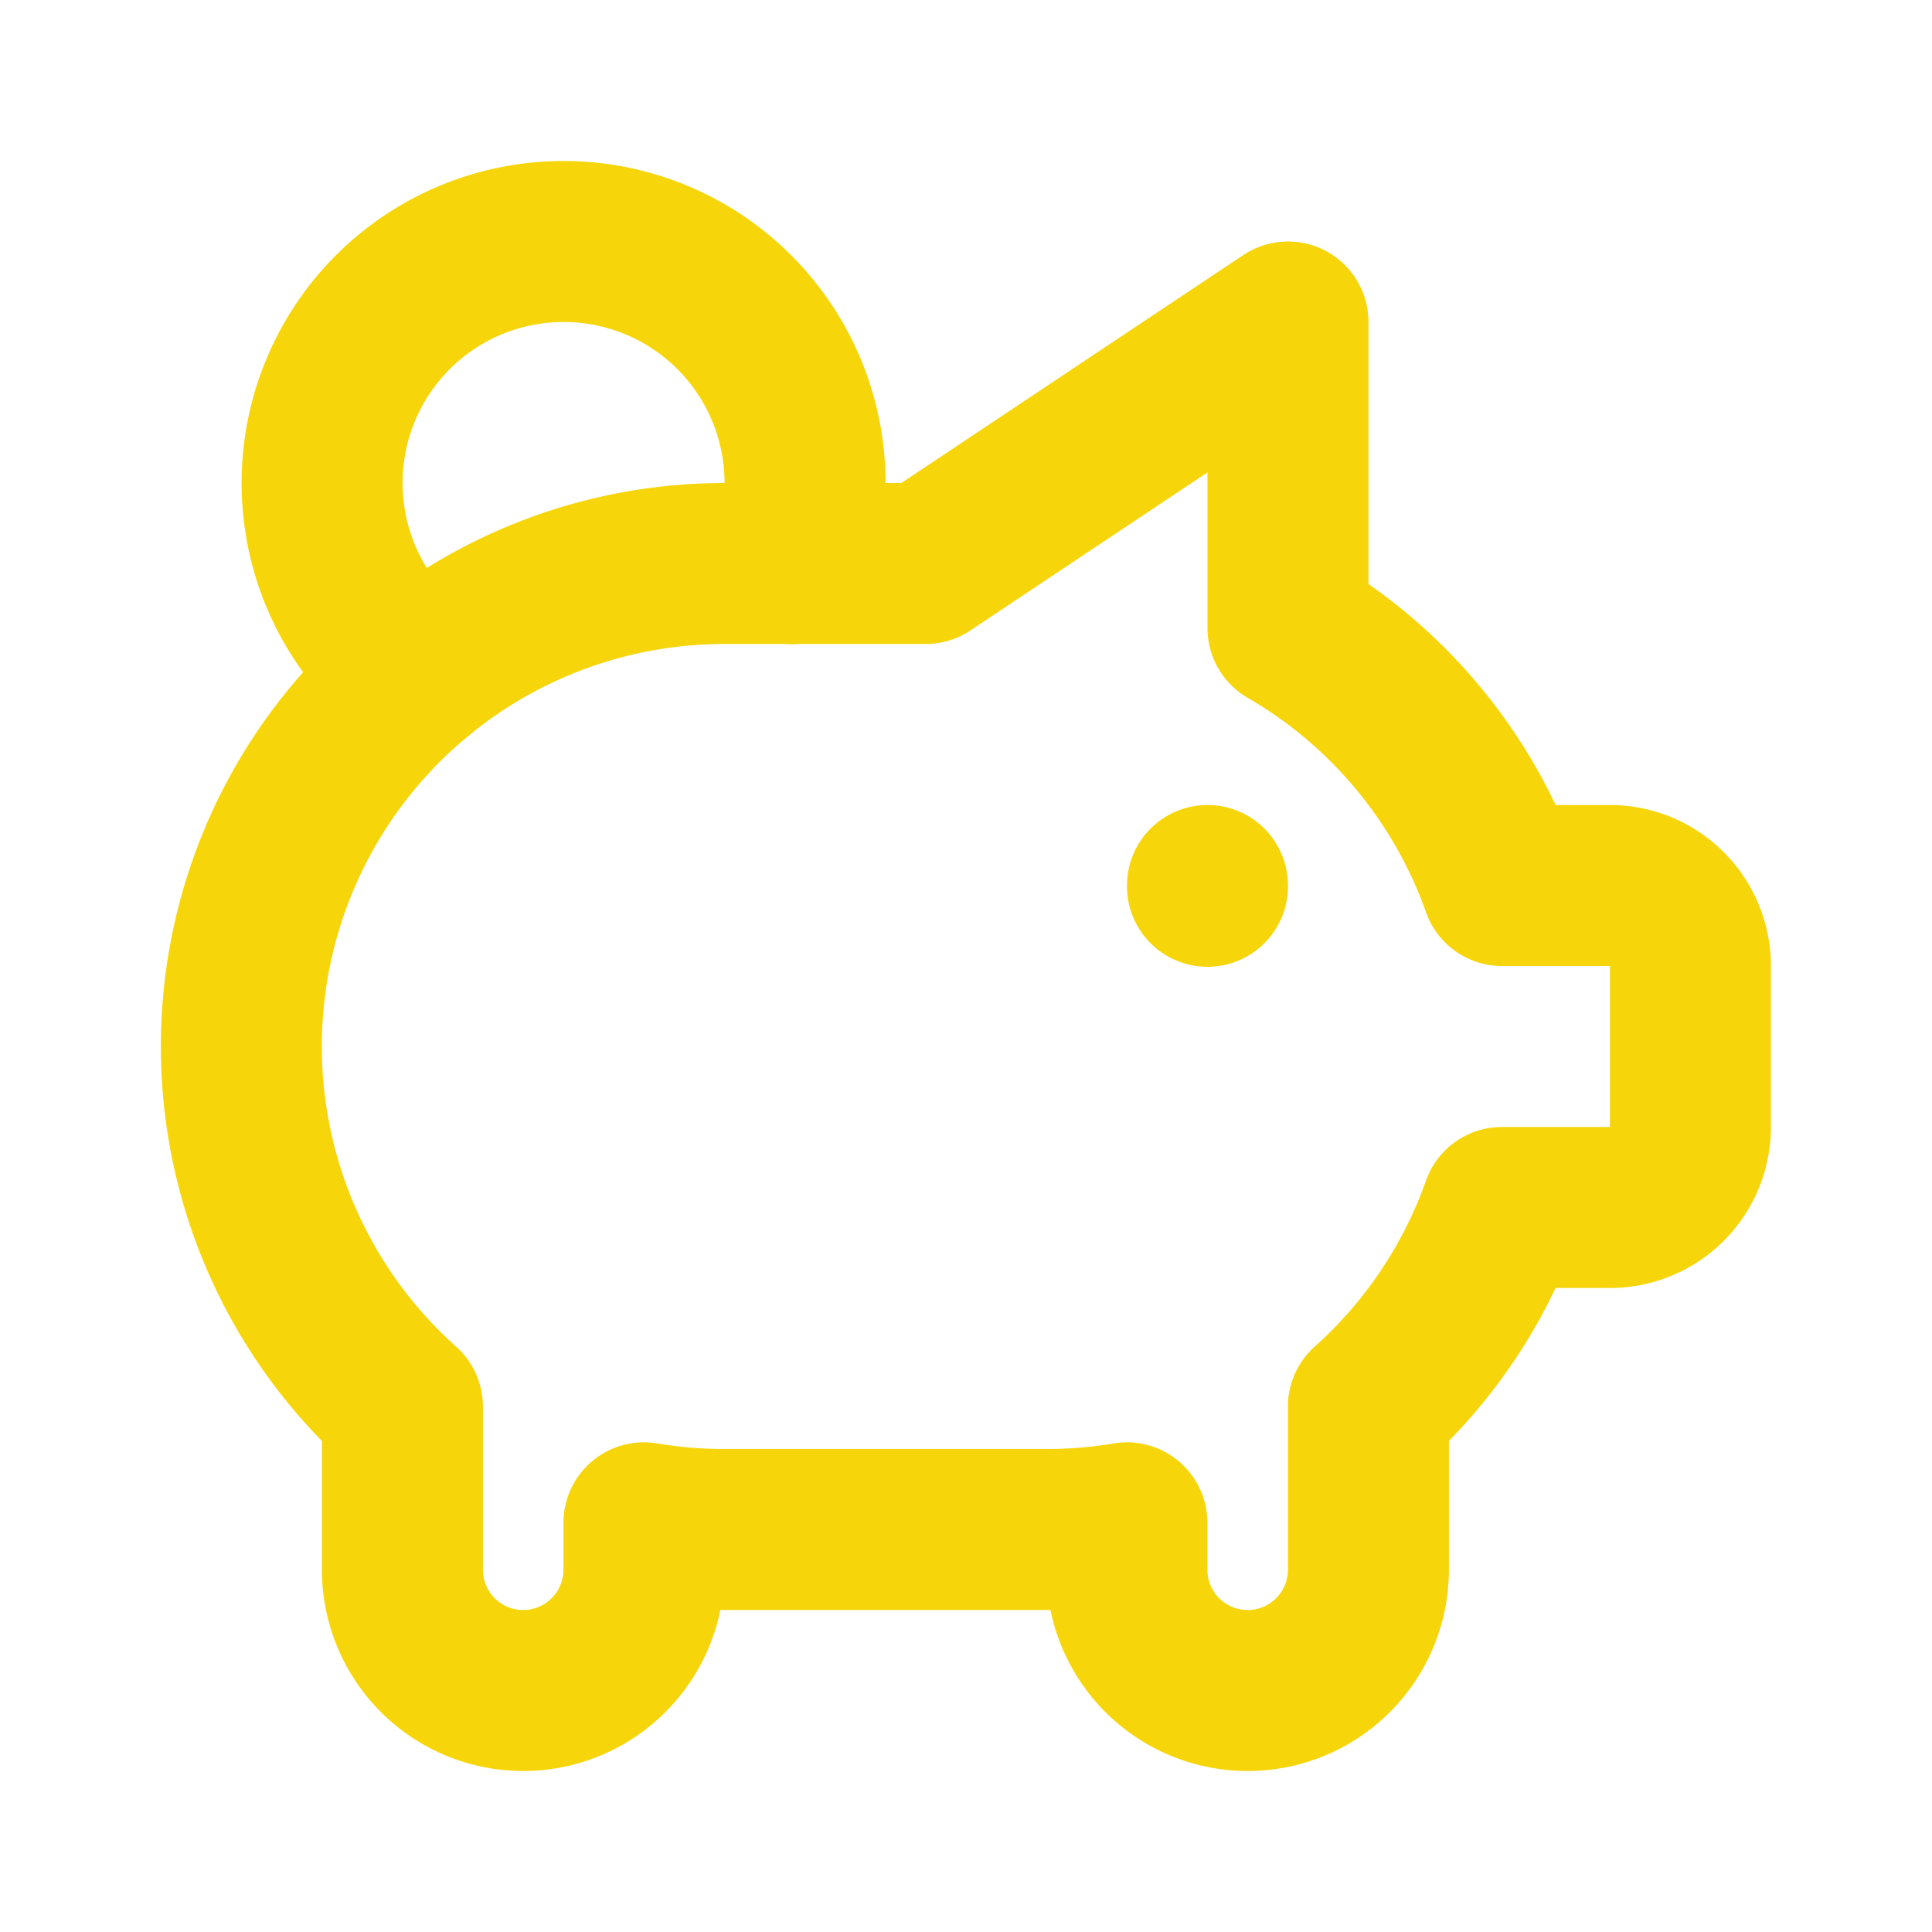 <svg width="139" height="139" viewBox="0 0 139 139" fill="none" xmlns="http://www.w3.org/2000/svg"><path d="M86.874 63.709v.057M29.959 48.523a17.374 17.374 0 1 1 26.966-7.975" stroke="#F6D60B" stroke-width="11.583" stroke-linecap="round" stroke-linejoin="round"/><path d="M92.666 23.167v22.026a34.862 34.862 0 0 1 15.394 18.516h7.767a5.79 5.79 0 0 1 5.792 5.791v11.584a5.789 5.789 0 0 1-5.792 5.791h-7.772a34.837 34.837 0 0 1-9.603 14.323v11.74a8.687 8.687 0 1 1-17.375 0v-3.377a34.689 34.689 0 0 1-5.792.481H52.12a34.69 34.69 0 0 1-5.792-.481v3.377a8.687 8.687 0 1 1-17.375 0v-11.74A34.75 34.75 0 0 1 52.12 40.542h14.479l26.068-17.375z" stroke="#F6D60B" stroke-width="11.583" stroke-linecap="round" stroke-linejoin="round"/></svg>